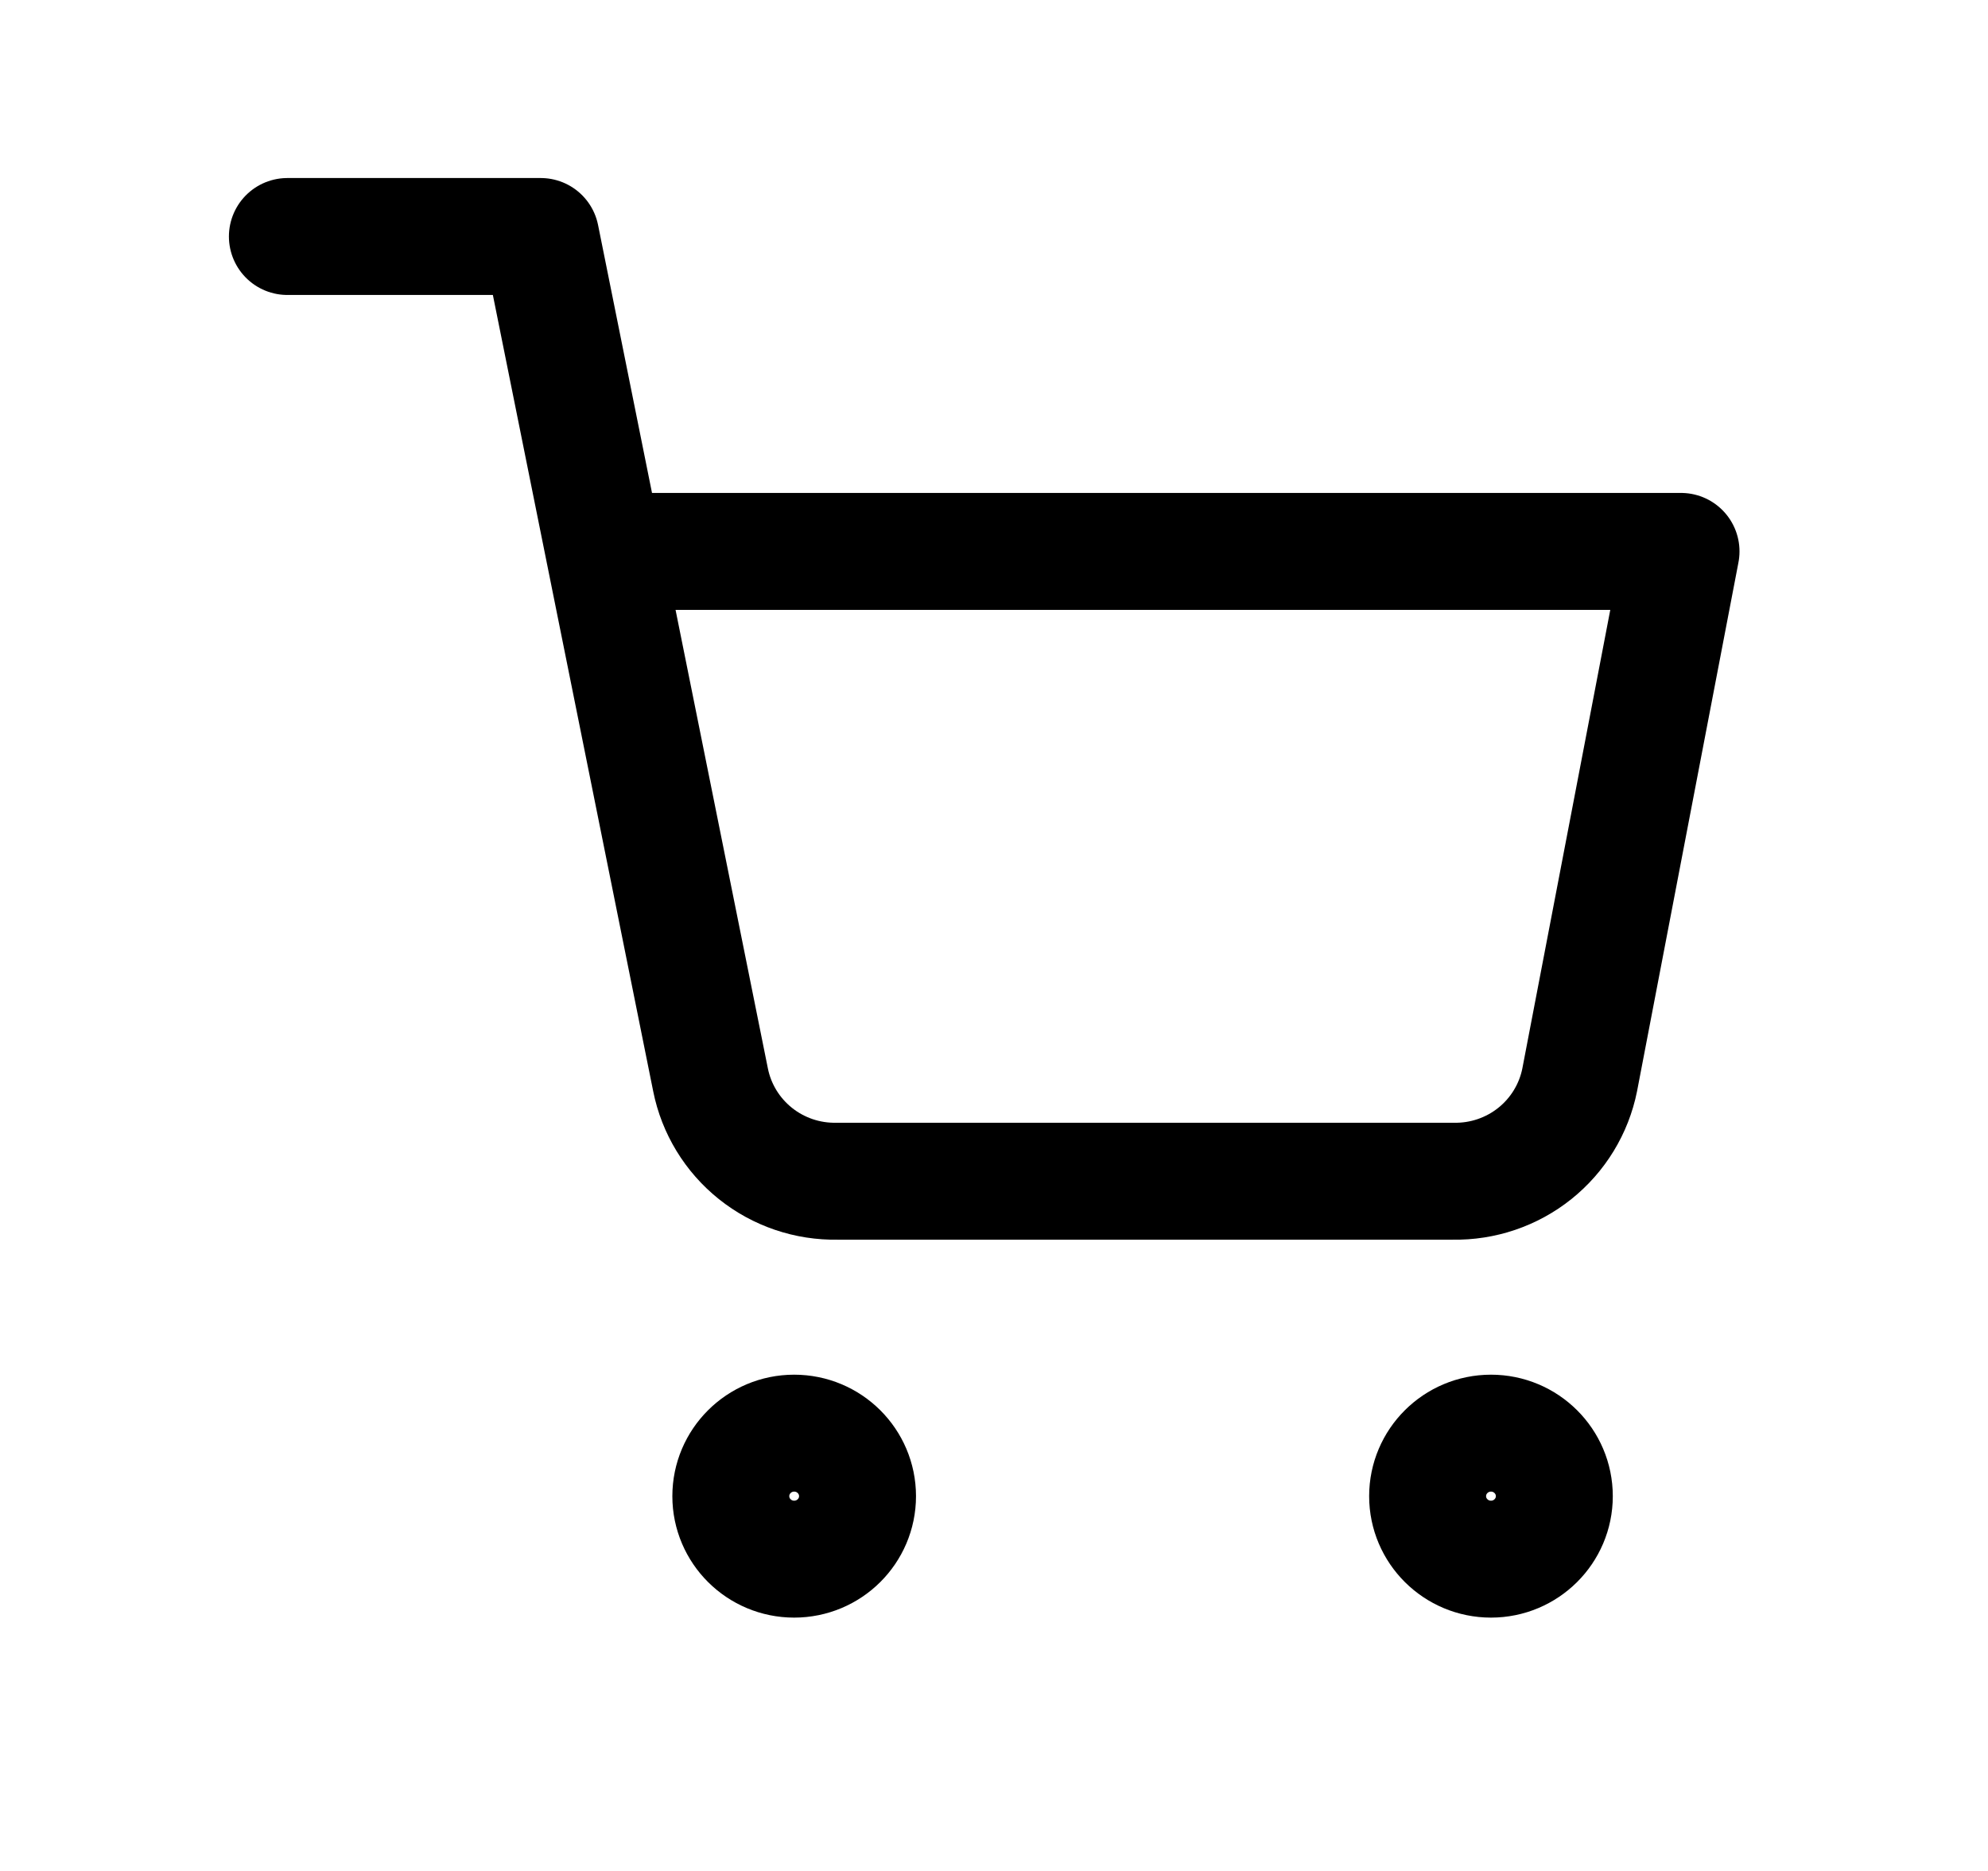 <?xml version="1.0" encoding="UTF-8"?>
<svg xmlns="http://www.w3.org/2000/svg" width="34" height="32" viewBox="0 0 34 32" fill="none">
  <path d="M13.582 26.667C14.181 26.667 14.666 26.184 14.666 25.59C14.666 24.995 14.181 24.512 13.582 24.512C12.984 24.512 12.499 24.995 12.499 25.59C12.499 26.184 12.984 26.667 13.582 26.667Z" stroke="black" stroke-width="2" stroke-linecap="round" stroke-linejoin="round"></path>
  <path d="M25.5 26.667C26.098 26.667 26.583 26.184 26.583 25.59C26.583 24.995 26.098 24.512 25.5 24.512C24.901 24.512 24.416 24.995 24.416 25.59C24.416 26.184 24.901 26.667 25.5 26.667Z" stroke="black" stroke-width="2" stroke-linecap="round" stroke-linejoin="round"></path>
  <path d="M4.915 4.045H9.248L12.152 18.469C12.251 18.965 12.523 19.411 12.919 19.728C13.315 20.045 13.81 20.213 14.319 20.203H24.85C25.358 20.213 25.854 20.045 26.25 19.728C26.646 19.411 26.918 18.965 27.017 18.469L28.75 9.431H10.332" stroke="black" stroke-width="2" stroke-linecap="round" stroke-linejoin="round"></path>
</svg>
